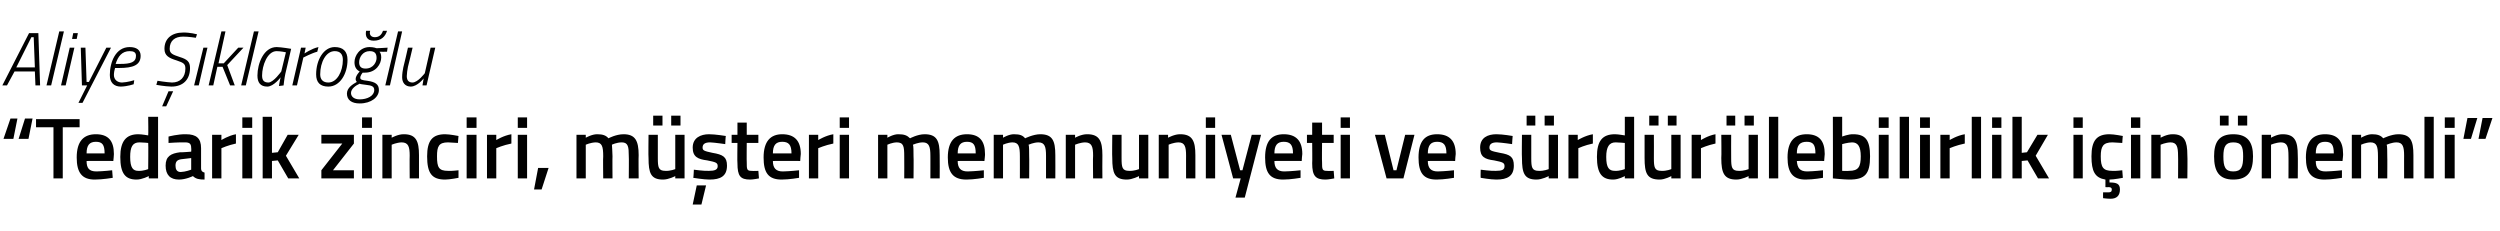 <?xml version="1.0" standalone="no"?><!DOCTYPE svg PUBLIC "-//W3C//DTD SVG 1.1//EN" "http://www.w3.org/Graphics/SVG/1.1/DTD/svg11.dtd"><svg xmlns="http://www.w3.org/2000/svg" version="1.1" width="430.2px" height="39.8px" viewBox="0 -3 430.2 39.8" style="top:-3px">  <desc>Aliye klaro lu “Tedarik zinciri, m teri memnuniyeti ve s rd r lebilirlik i in nemli”</desc>  <defs/>  <g id="Polygon347086">    <path d="M 4.9 20.9 L 3.2 20.9 L 4.3 17.4 L 5.6 17.4 L 4.9 20.9 Z M 2.3 20.9 L 0.6 20.9 L 1.8 17.4 L 3 17.4 L 2.3 20.9 Z M 6.2 17.5 L 13.7 17.5 L 13.7 18.9 L 10.8 18.9 L 10.8 27.7 L 9.2 27.7 L 9.2 18.9 L 6.2 18.9 L 6.2 17.5 Z M 19.3 26.3 L 19.4 27.6 C 19.4 27.6 17.67 27.9 16.3 27.9 C 14.1 27.9 13.2 26.7 13.2 24.1 C 13.2 21.3 14.4 20.1 16.5 20.1 C 18.6 20.1 19.6 21.2 19.6 23.5 C 19.63 23.51 19.5 24.7 19.5 24.7 C 19.5 24.7 14.88 24.68 14.9 24.7 C 14.9 25.9 15.3 26.5 16.6 26.5 C 17.78 26.48 19.3 26.3 19.3 26.3 Z M 18 23.4 C 18 21.9 17.6 21.4 16.5 21.4 C 15.4 21.4 14.9 22 14.9 23.4 C 14.9 23.4 18 23.4 18 23.4 Z M 27.2 27.7 L 25.6 27.7 L 25.6 27.3 C 25.6 27.3 24.47 27.9 23.5 27.9 C 21.6 27.9 20.7 26.9 20.7 24 C 20.7 21.3 21.7 20.1 23.8 20.1 C 24.4 20.1 25.5 20.3 25.5 20.3 C 25.55 20.27 25.5 17.1 25.5 17.1 L 27.2 17.1 L 27.2 27.7 Z M 25.5 26.1 C 25.5 26.1 25.55 21.63 25.5 21.6 C 25.5 21.6 24.6 21.5 24 21.5 C 22.8 21.5 22.4 22.3 22.4 24 C 22.4 25.9 22.9 26.4 23.8 26.4 C 24.66 26.45 25.5 26.1 25.5 26.1 Z M 34.6 26 C 34.6 26.4 34.8 26.6 35.2 26.7 C 35.2 26.7 35.2 27.9 35.2 27.9 C 34.3 27.9 33.7 27.8 33.2 27.3 C 33.2 27.3 32 27.9 30.8 27.9 C 29.3 27.9 28.5 27.1 28.5 25.5 C 28.5 23.9 29.4 23.4 31 23.2 C 31 23.25 32.9 23.1 32.9 23.1 C 32.9 23.1 32.94 22.54 32.9 22.5 C 32.9 21.7 32.6 21.5 31.8 21.5 C 30.84 21.47 29 21.6 29 21.6 L 29 20.5 C 29 20.5 30.6 20.07 32 20.1 C 33.8 20.1 34.6 20.8 34.6 22.5 C 34.6 22.5 34.6 26 34.6 26 Z M 31.2 24.4 C 30.5 24.5 30.2 24.8 30.2 25.5 C 30.2 26.1 30.4 26.6 31.1 26.6 C 31.93 26.57 32.9 26.2 32.9 26.2 L 32.9 24.2 C 32.9 24.2 31.2 24.4 31.2 24.4 Z M 36.5 20.2 L 38.1 20.2 L 38.1 21.1 C 38.1 21.1 39.36 20.31 40.6 20.1 C 40.6 20.1 40.6 21.7 40.6 21.7 C 39.27 21.98 38.1 22.5 38.1 22.5 L 38.1 27.7 L 36.5 27.7 L 36.5 20.2 Z M 41.7 20.2 L 43.4 20.2 L 43.4 27.7 L 41.7 27.7 L 41.7 20.2 Z M 41.7 17.2 L 43.4 17.2 L 43.4 19 L 41.7 19 L 41.7 17.2 Z M 45.2 27.7 L 45.2 17.1 L 46.8 17.1 L 46.8 23.3 L 47.8 23.2 L 49.5 20.2 L 51.4 20.2 L 49.2 23.8 L 51.5 27.7 L 49.6 27.7 L 47.8 24.6 L 46.8 24.7 L 46.8 27.7 L 45.2 27.7 Z M 55.3 20.2 L 60.9 20.2 L 60.9 21.7 L 57.3 26.3 L 60.9 26.3 L 60.9 27.7 L 55.3 27.7 L 55.3 26.3 L 58.9 21.7 L 55.3 21.7 L 55.3 20.2 Z M 62.3 20.2 L 64 20.2 L 64 27.7 L 62.3 27.7 L 62.3 20.2 Z M 62.3 17.2 L 64 17.2 L 64 19 L 62.3 19 L 62.3 17.2 Z M 65.8 27.7 L 65.8 20.2 L 67.4 20.2 L 67.4 20.7 C 67.4 20.7 68.52 20.07 69.5 20.1 C 71.6 20.1 72.1 21.3 72.1 23.7 C 72.09 23.72 72.1 27.7 72.1 27.7 L 70.5 27.7 C 70.5 27.7 70.47 23.76 70.5 23.8 C 70.5 22.3 70.3 21.5 69.1 21.5 C 68.26 21.53 67.4 21.9 67.4 21.9 L 67.4 27.7 L 65.8 27.7 Z M 78.9 20.4 C 78.9 20.36 78.8 21.6 78.8 21.6 C 78.8 21.6 77.65 21.53 77.1 21.5 C 75.5 21.5 75.2 22.2 75.2 23.9 C 75.2 25.8 75.5 26.4 77.1 26.4 C 77.67 26.45 78.9 26.3 78.9 26.3 L 78.9 27.6 C 78.9 27.6 77.38 27.9 76.6 27.9 C 74.3 27.9 73.5 26.8 73.5 23.9 C 73.5 21.2 74.4 20.1 76.6 20.1 C 77.4 20.1 78.9 20.4 78.9 20.4 Z M 80.3 20.2 L 82 20.2 L 82 27.7 L 80.3 27.7 L 80.3 20.2 Z M 80.3 17.2 L 82 17.2 L 82 19 L 80.3 19 L 80.3 17.2 Z M 83.8 20.2 L 85.4 20.2 L 85.4 21.1 C 85.4 21.1 86.68 20.31 88 20.1 C 88 20.1 88 21.7 88 21.7 C 86.59 21.98 85.4 22.5 85.4 22.5 L 85.4 27.7 L 83.8 27.7 L 83.8 20.2 Z M 89.1 20.2 L 90.7 20.2 L 90.7 27.7 L 89.1 27.7 L 89.1 20.2 Z M 89.1 17.2 L 90.7 17.2 L 90.7 19 L 89.1 19 L 89.1 17.2 Z M 92.6 25.9 L 94.4 25.9 L 93.2 29.6 L 91.9 29.6 L 92.6 25.9 Z M 99.2 27.7 L 99.2 20.2 L 100.8 20.2 L 100.8 20.7 C 100.8 20.7 101.89 20.07 102.8 20.1 C 103.7 20.1 104.3 20.3 104.7 20.8 C 104.7 20.8 106 20.1 107.3 20.1 C 109.3 20.1 109.9 21.2 109.9 23.7 C 109.86 23.72 109.9 27.7 109.9 27.7 L 108.2 27.7 C 108.2 27.7 108.24 23.76 108.2 23.8 C 108.2 22.3 108.1 21.5 107 21.5 C 106.1 21.5 105.3 21.9 105.3 21.9 C 105.3 22.1 105.4 23.1 105.4 23.9 C 105.37 23.85 105.4 27.7 105.4 27.7 L 103.8 27.7 C 103.8 27.7 103.75 23.88 103.8 23.9 C 103.8 22.2 103.6 21.5 102.5 21.5 C 101.62 21.53 100.8 21.9 100.8 21.9 L 100.8 27.7 L 99.2 27.7 Z M 116.2 20.2 L 116.2 26.1 C 116.2 26.1 115.36 26.45 114.5 26.4 C 113.3 26.4 113.2 25.8 113.2 24.2 C 113.19 24.17 113.2 20.2 113.2 20.2 L 111.6 20.2 C 111.6 20.2 111.55 24.15 111.6 24.2 C 111.6 26.8 112 27.9 114.1 27.9 C 115.08 27.9 116.2 27.3 116.2 27.3 L 116.2 27.7 L 117.8 27.7 L 117.8 20.2 L 116.2 20.2 Z M 112.4 16.9 L 114 16.9 L 114 18.6 L 112.4 18.6 L 112.4 16.9 Z M 115.5 16.9 L 117.1 16.9 L 117.1 18.6 L 115.5 18.6 L 115.5 16.9 Z M 119.2 32.2 L 120.7 32.2 L 121.5 28.9 L 119.9 28.9 L 119.2 32.2 Z M 124.8 21.8 C 124.8 21.8 123.06 21.54 122.2 21.5 C 121.3 21.5 120.9 21.8 120.9 22.4 C 120.9 22.9 121.2 23 122.6 23.3 C 124.4 23.6 125.1 24 125.1 25.5 C 125.1 27.3 124 27.9 122.1 27.9 C 121.1 27.9 119.3 27.6 119.3 27.6 C 119.34 27.57 119.4 26.2 119.4 26.2 C 119.4 26.2 121.2 26.45 122 26.4 C 123 26.4 123.5 26.2 123.5 25.6 C 123.5 25 123.2 24.9 121.7 24.6 C 120.1 24.4 119.2 24 119.2 22.4 C 119.2 20.7 120.6 20.1 122 20.1 C 123.1 20.1 124.9 20.4 124.9 20.4 C 124.86 20.42 124.8 21.8 124.8 21.8 Z M 128.5 21.6 C 128.5 21.6 128.47 24.93 128.5 24.9 C 128.5 26.1 128.5 26.4 129.3 26.4 C 129.72 26.45 130.5 26.4 130.5 26.4 L 130.6 27.7 C 130.6 27.7 129.6 27.9 129.1 27.9 C 127.4 27.9 126.9 27.3 126.9 25.1 C 126.85 25.11 126.9 21.6 126.9 21.6 L 125.9 21.6 L 125.9 20.2 L 126.9 20.2 L 126.9 18.1 L 128.5 18.1 L 128.5 20.2 L 130.5 20.2 L 130.5 21.6 L 128.5 21.6 Z M 137.5 26.3 L 137.5 27.6 C 137.5 27.6 135.81 27.9 134.5 27.9 C 132.2 27.9 131.4 26.7 131.4 24.1 C 131.4 21.3 132.6 20.1 134.6 20.1 C 136.7 20.1 137.8 21.2 137.8 23.5 C 137.77 23.51 137.7 24.7 137.7 24.7 C 137.7 24.7 133.02 24.68 133 24.7 C 133 25.9 133.5 26.5 134.7 26.5 C 135.91 26.48 137.5 26.3 137.5 26.3 Z M 136.2 23.4 C 136.2 21.9 135.7 21.4 134.6 21.4 C 133.5 21.4 133 22 133 23.4 C 133 23.4 136.2 23.4 136.2 23.4 Z M 139.2 20.2 L 140.8 20.2 L 140.8 21.1 C 140.8 21.1 142.09 20.31 143.4 20.1 C 143.4 20.1 143.4 21.7 143.4 21.7 C 142 21.98 140.8 22.5 140.8 22.5 L 140.8 27.7 L 139.2 27.7 L 139.2 20.2 Z M 144.5 20.2 L 146.1 20.2 L 146.1 27.7 L 144.5 27.7 L 144.5 20.2 Z M 144.5 17.2 L 146.1 17.2 L 146.1 19 L 144.5 19 L 144.5 17.2 Z M 151.1 27.7 L 151.1 20.2 L 152.7 20.2 L 152.7 20.7 C 152.7 20.7 153.76 20.07 154.6 20.1 C 155.6 20.1 156.1 20.3 156.6 20.8 C 156.6 20.8 157.9 20.1 159.1 20.1 C 161.2 20.1 161.7 21.2 161.7 23.7 C 161.73 23.72 161.7 27.7 161.7 27.7 L 160.1 27.7 C 160.1 27.7 160.11 23.76 160.1 23.8 C 160.1 22.3 159.9 21.5 158.8 21.5 C 158 21.5 157.1 21.9 157.1 21.9 C 157.2 22.1 157.2 23.1 157.2 23.9 C 157.24 23.85 157.2 27.7 157.2 27.7 L 155.6 27.7 C 155.6 27.7 155.62 23.88 155.6 23.9 C 155.6 22.2 155.5 21.5 154.3 21.5 C 153.49 21.53 152.7 21.9 152.7 21.9 L 152.7 27.7 L 151.1 27.7 Z M 169.3 26.3 L 169.3 27.6 C 169.3 27.6 167.58 27.9 166.3 27.9 C 164 27.9 163.1 26.7 163.1 24.1 C 163.1 21.3 164.3 20.1 166.4 20.1 C 168.5 20.1 169.5 21.2 169.5 23.5 C 169.54 23.51 169.4 24.7 169.4 24.7 C 169.4 24.7 164.79 24.68 164.8 24.7 C 164.8 25.9 165.3 26.5 166.5 26.5 C 167.68 26.48 169.3 26.3 169.3 26.3 Z M 167.9 23.4 C 167.9 21.9 167.5 21.4 166.4 21.4 C 165.3 21.4 164.8 22 164.8 23.4 C 164.8 23.4 167.9 23.4 167.9 23.4 Z M 171 27.7 L 171 20.2 L 172.6 20.2 L 172.6 20.7 C 172.6 20.7 173.65 20.07 174.5 20.1 C 175.5 20.1 176 20.3 176.4 20.8 C 176.4 20.8 177.8 20.1 179 20.1 C 181.1 20.1 181.6 21.2 181.6 23.7 C 181.62 23.72 181.6 27.7 181.6 27.7 L 180 27.7 C 180 27.7 180 23.76 180 23.8 C 180 22.3 179.8 21.5 178.7 21.5 C 177.9 21.5 177 21.9 177 21.9 C 177.1 22.1 177.1 23.1 177.1 23.9 C 177.13 23.85 177.1 27.7 177.1 27.7 L 175.5 27.7 C 175.5 27.7 175.51 23.88 175.5 23.9 C 175.5 22.2 175.3 21.5 174.2 21.5 C 173.38 21.53 172.6 21.9 172.6 21.9 L 172.6 27.7 L 171 27.7 Z M 183.4 27.7 L 183.4 20.2 L 185 20.2 L 185 20.7 C 185 20.7 186.1 20.07 187.1 20.1 C 189.2 20.1 189.7 21.3 189.7 23.7 C 189.67 23.72 189.7 27.7 189.7 27.7 L 188.1 27.7 C 188.1 27.7 188.05 23.76 188.1 23.8 C 188.1 22.3 187.9 21.5 186.7 21.5 C 185.85 21.53 185 21.9 185 21.9 L 185 27.7 L 183.4 27.7 Z M 197.6 20.2 L 197.6 27.7 L 196 27.7 L 196 27.3 C 196 27.3 194.88 27.9 193.9 27.9 C 191.8 27.9 191.4 26.8 191.4 24.2 C 191.35 24.15 191.4 20.2 191.4 20.2 L 193 20.2 C 193 20.2 192.99 24.17 193 24.2 C 193 25.8 193.1 26.4 194.3 26.4 C 195.16 26.45 196 26.1 196 26.1 L 196 20.2 L 197.6 20.2 Z M 199.4 27.7 L 199.4 20.2 L 201 20.2 L 201 20.7 C 201 20.7 202.14 20.07 203.1 20.1 C 205.2 20.1 205.7 21.3 205.7 23.7 C 205.71 23.72 205.7 27.7 205.7 27.7 L 204.1 27.7 C 204.1 27.7 204.09 23.76 204.1 23.8 C 204.1 22.3 203.9 21.5 202.8 21.5 C 201.88 21.53 201.1 21.9 201.1 21.9 L 201.1 27.7 L 199.4 27.7 Z M 207.5 20.2 L 209.1 20.2 L 209.1 27.7 L 207.5 27.7 L 207.5 20.2 Z M 207.5 17.2 L 209.1 17.2 L 209.1 19 L 207.5 19 L 207.5 17.2 Z M 211.8 20.2 L 213.4 26.3 L 213.8 26.3 L 215.4 20.2 L 217 20.2 L 214.2 31 L 212.6 31 L 213.5 27.7 L 212.2 27.7 L 210.2 20.2 L 211.8 20.2 Z M 223.8 26.3 L 223.8 27.6 C 223.8 27.6 222.1 27.9 220.8 27.9 C 218.5 27.9 217.7 26.7 217.7 24.1 C 217.7 21.3 218.8 20.1 220.9 20.1 C 223 20.1 224.1 21.2 224.1 23.5 C 224.07 23.51 224 24.7 224 24.7 C 224 24.7 219.31 24.68 219.3 24.7 C 219.3 25.9 219.8 26.5 221 26.5 C 222.21 26.48 223.8 26.3 223.8 26.3 Z M 222.5 23.4 C 222.5 21.9 222 21.4 220.9 21.4 C 219.8 21.4 219.3 22 219.3 23.4 C 219.3 23.4 222.5 23.4 222.5 23.4 Z M 227.5 21.6 C 227.5 21.6 227.46 24.93 227.5 24.9 C 227.5 26.1 227.5 26.4 228.3 26.4 C 228.7 26.45 229.5 26.4 229.5 26.4 L 229.6 27.7 C 229.6 27.7 228.58 27.9 228.1 27.9 C 226.4 27.9 225.8 27.3 225.8 25.1 C 225.84 25.11 225.8 21.6 225.8 21.6 L 224.9 21.6 L 224.9 20.2 L 225.8 20.2 L 225.8 18.1 L 227.5 18.1 L 227.5 20.2 L 229.5 20.2 L 229.5 21.6 L 227.5 21.6 Z M 230.7 20.2 L 232.3 20.2 L 232.3 27.7 L 230.7 27.7 L 230.7 20.2 Z M 230.7 17.2 L 232.3 17.2 L 232.3 19 L 230.7 19 L 230.7 17.2 Z M 238.3 20.2 L 239.8 26.3 L 240.3 26.3 L 241.8 20.2 L 243.4 20.2 L 241.5 27.7 L 238.6 27.7 L 236.6 20.2 L 238.3 20.2 Z M 250.2 26.3 L 250.2 27.6 C 250.2 27.6 248.5 27.9 247.2 27.9 C 244.9 27.9 244.1 26.7 244.1 24.1 C 244.1 21.3 245.2 20.1 247.3 20.1 C 249.4 20.1 250.5 21.2 250.5 23.5 C 250.47 23.51 250.4 24.7 250.4 24.7 C 250.4 24.7 245.71 24.68 245.7 24.7 C 245.7 25.9 246.2 26.5 247.4 26.5 C 248.61 26.48 250.2 26.3 250.2 26.3 Z M 248.9 23.4 C 248.9 21.9 248.4 21.4 247.3 21.4 C 246.2 21.4 245.7 22 245.7 23.4 C 245.7 23.4 248.9 23.4 248.9 23.4 Z M 260.2 21.8 C 260.2 21.8 258.48 21.54 257.6 21.5 C 256.7 21.5 256.3 21.8 256.3 22.4 C 256.3 22.9 256.6 23 258.1 23.3 C 259.9 23.6 260.5 24 260.5 25.5 C 260.5 27.3 259.4 27.9 257.5 27.9 C 256.5 27.9 254.8 27.6 254.8 27.6 C 254.76 27.57 254.8 26.2 254.8 26.2 C 254.8 26.2 256.62 26.45 257.4 26.4 C 258.5 26.4 258.9 26.2 258.9 25.6 C 258.9 25 258.6 24.9 257.1 24.6 C 255.5 24.4 254.7 24 254.7 22.4 C 254.7 20.7 256 20.1 257.5 20.1 C 258.6 20.1 260.3 20.4 260.3 20.4 C 260.28 20.42 260.2 21.8 260.2 21.8 Z M 266.5 20.2 L 266.5 26.1 C 266.5 26.1 265.66 26.45 264.8 26.4 C 263.6 26.4 263.5 25.8 263.5 24.2 C 263.49 24.17 263.5 20.2 263.5 20.2 L 261.9 20.2 C 261.9 20.2 261.85 24.15 261.9 24.2 C 261.9 26.8 262.3 27.9 264.4 27.9 C 265.38 27.9 266.5 27.3 266.5 27.3 L 266.5 27.7 L 268.1 27.7 L 268.1 20.2 L 266.5 20.2 Z M 262.7 16.9 L 264.2 16.9 L 264.2 18.6 L 262.7 18.6 L 262.7 16.9 Z M 265.8 16.9 L 267.4 16.9 L 267.4 18.6 L 265.8 18.6 L 265.8 16.9 Z M 269.9 20.2 L 271.5 20.2 L 271.5 21.1 C 271.5 21.1 272.81 20.31 274.1 20.1 C 274.1 20.1 274.1 21.7 274.1 21.7 C 272.72 21.98 271.6 22.5 271.6 22.5 L 271.6 27.7 L 269.9 27.7 L 269.9 20.2 Z M 281.2 27.7 L 279.6 27.7 L 279.6 27.3 C 279.6 27.3 278.52 27.9 277.6 27.9 C 275.7 27.9 274.8 26.9 274.8 24 C 274.8 21.3 275.7 20.1 277.9 20.1 C 278.5 20.1 279.5 20.3 279.6 20.3 C 279.6 20.27 279.6 17.1 279.6 17.1 L 281.2 17.1 L 281.2 27.7 Z M 279.6 26.1 C 279.6 26.1 279.6 21.63 279.6 21.6 C 279.5 21.6 278.6 21.5 278 21.5 C 276.9 21.5 276.4 22.3 276.4 24 C 276.4 25.9 276.9 26.4 277.9 26.4 C 278.71 26.45 279.6 26.1 279.6 26.1 Z M 287.6 20.2 L 287.6 26.1 C 287.6 26.1 286.8 26.45 285.9 26.4 C 284.7 26.4 284.6 25.8 284.6 24.2 C 284.62 24.17 284.6 20.2 284.6 20.2 L 283 20.2 C 283 20.2 282.99 24.15 283 24.2 C 283 26.8 283.4 27.9 285.6 27.9 C 286.51 27.9 287.6 27.3 287.6 27.3 L 287.6 27.7 L 289.2 27.7 L 289.2 20.2 L 287.6 20.2 Z M 283.8 16.9 L 285.4 16.9 L 285.4 18.6 L 283.8 18.6 L 283.8 16.9 Z M 287 16.9 L 288.5 16.9 L 288.5 18.6 L 287 18.6 L 287 16.9 Z M 291.1 20.2 L 292.7 20.2 L 292.7 21.1 C 292.7 21.1 293.95 20.31 295.2 20.1 C 295.2 20.1 295.2 21.7 295.2 21.7 C 293.86 21.98 292.7 22.5 292.7 22.5 L 292.7 27.7 L 291.1 27.7 L 291.1 20.2 Z M 300.9 20.2 L 300.9 26.1 C 300.9 26.1 300.06 26.45 299.2 26.4 C 298 26.4 297.9 25.8 297.9 24.2 C 297.88 24.17 297.9 20.2 297.9 20.2 L 296.2 20.2 C 296.2 20.2 296.25 24.15 296.2 24.2 C 296.2 26.8 296.7 27.9 298.8 27.9 C 299.77 27.9 300.9 27.3 300.9 27.3 L 300.9 27.7 L 302.5 27.7 L 302.5 20.2 L 300.9 20.2 Z M 297.1 16.9 L 298.6 16.9 L 298.6 18.6 L 297.1 18.6 L 297.1 16.9 Z M 300.2 16.9 L 301.8 16.9 L 301.8 18.6 L 300.2 18.6 L 300.2 16.9 Z M 304.4 17.1 L 306 17.1 L 306 27.7 L 304.4 27.7 L 304.4 17.1 Z M 313.7 26.3 L 313.7 27.6 C 313.7 27.6 312.04 27.9 310.7 27.9 C 308.5 27.9 307.6 26.7 307.6 24.1 C 307.6 21.3 308.8 20.1 310.9 20.1 C 313 20.1 314 21.2 314 23.5 C 314 23.51 313.9 24.7 313.9 24.7 C 313.9 24.7 309.25 24.68 309.2 24.7 C 309.3 25.9 309.7 26.5 311 26.5 C 312.15 26.48 313.7 26.3 313.7 26.3 Z M 312.4 23.4 C 312.4 21.9 312 21.4 310.9 21.4 C 309.7 21.4 309.2 22 309.2 23.4 C 309.2 23.4 312.4 23.4 312.4 23.4 Z M 321.8 23.9 C 321.8 27 320.9 27.9 318.2 27.9 C 317.4 27.9 315.4 27.7 315.4 27.7 C 315.43 27.74 315.4 17.1 315.4 17.1 L 317 17.1 L 317 20.5 C 317 20.5 318.09 20.07 318.9 20.1 C 321 20.1 321.8 21.1 321.8 23.9 Z M 320.2 23.9 C 320.2 22.2 319.7 21.5 318.7 21.5 C 317.93 21.53 317 21.8 317 21.8 L 317 26.4 C 317 26.4 317.87 26.45 318.2 26.4 C 319.8 26.4 320.2 25.7 320.2 23.9 Z M 323.3 20.2 L 325 20.2 L 325 27.7 L 323.3 27.7 L 323.3 20.2 Z M 323.3 17.2 L 325 17.2 L 325 19 L 323.3 19 L 323.3 17.2 Z M 326.9 17.1 L 328.5 17.1 L 328.5 27.7 L 326.9 27.7 L 326.9 17.1 Z M 330.4 20.2 L 332.1 20.2 L 332.1 27.7 L 330.4 27.7 L 330.4 20.2 Z M 330.4 17.2 L 332.1 17.2 L 332.1 19 L 330.4 19 L 330.4 17.2 Z M 333.9 20.2 L 335.5 20.2 L 335.5 21.1 C 335.5 21.1 336.79 20.31 338.1 20.1 C 338.1 20.1 338.1 21.7 338.1 21.7 C 336.7 21.98 335.5 22.5 335.5 22.5 L 335.5 27.7 L 333.9 27.7 L 333.9 20.2 Z M 339.3 17.1 L 340.9 17.1 L 340.9 27.7 L 339.3 27.7 L 339.3 17.1 Z M 342.8 20.2 L 344.4 20.2 L 344.4 27.7 L 342.8 27.7 L 342.8 20.2 Z M 342.8 17.2 L 344.4 17.2 L 344.4 19 L 342.8 19 L 342.8 17.2 Z M 346.3 27.7 L 346.3 17.1 L 347.9 17.1 L 347.9 23.3 L 348.8 23.2 L 350.6 20.2 L 352.4 20.2 L 350.3 23.8 L 352.6 27.7 L 350.7 27.7 L 348.9 24.6 L 347.9 24.7 L 347.9 27.7 L 346.3 27.7 Z M 356.8 20.2 L 358.4 20.2 L 358.4 27.7 L 356.8 27.7 L 356.8 20.2 Z M 356.8 17.2 L 358.4 17.2 L 358.4 19 L 356.8 19 L 356.8 17.2 Z M 363.2 31.2 C 362.6 31.2 361.9 31.1 361.9 31.1 C 361.88 31.05 361.9 30.1 361.9 30.1 C 361.9 30.1 362.46 30.11 362.8 30.1 C 363.2 30.1 363.4 30 363.4 29.6 C 363.4 29.3 363.2 29.2 362.8 29.2 C 362.77 29.24 362.3 29.2 362.3 29.2 C 362.3 29.2 362.31 27.86 362.3 27.9 C 360.5 27.6 359.9 26.5 359.9 23.9 C 359.9 21.2 360.8 20.1 363 20.1 C 363.8 20.1 365.3 20.4 365.3 20.4 C 365.27 20.36 365.2 21.6 365.2 21.6 C 365.2 21.6 364.03 21.53 363.5 21.5 C 361.9 21.5 361.5 22.2 361.5 23.9 C 361.5 25.8 361.9 26.4 363.5 26.4 C 364.04 26.45 365.2 26.3 365.2 26.3 L 365.3 27.6 C 365.3 27.6 363.77 27.9 363 27.9 C 363 27.9 363 28.4 363 28.4 C 364.2 28.4 364.8 28.6 364.8 29.6 C 364.8 30.7 364.2 31.2 363.2 31.2 Z M 366.7 20.2 L 368.3 20.2 L 368.3 27.7 L 366.7 27.7 L 366.7 20.2 Z M 366.7 17.2 L 368.3 17.2 L 368.3 19 L 366.7 19 L 366.7 17.2 Z M 370.2 27.7 L 370.2 20.2 L 371.8 20.2 L 371.8 20.7 C 371.8 20.7 372.88 20.07 373.9 20.1 C 375.9 20.1 376.4 21.3 376.4 23.7 C 376.45 23.72 376.4 27.7 376.4 27.7 L 374.8 27.7 C 374.8 27.7 374.83 23.76 374.8 23.8 C 374.8 22.3 374.6 21.5 373.5 21.5 C 372.62 21.53 371.8 21.9 371.8 21.9 L 371.8 27.7 L 370.2 27.7 Z M 381 23.9 C 381 26.4 381.8 27.9 384.3 27.9 C 386.9 27.9 387.7 26.4 387.7 23.9 C 387.7 21.5 386.8 20.1 384.3 20.1 C 381.8 20.1 381 21.5 381 23.9 Z M 382.6 23.9 C 382.6 22.2 383 21.5 384.3 21.5 C 385.7 21.5 386 22.2 386 23.9 C 386 25.7 385.7 26.5 384.3 26.5 C 382.9 26.5 382.6 25.7 382.6 23.9 Z M 382 16.9 L 383.5 16.9 L 383.5 18.6 L 382 18.6 L 382 16.9 Z M 385.1 16.9 L 386.7 16.9 L 386.7 18.6 L 385.1 18.6 L 385.1 16.9 Z M 389.2 27.7 L 389.2 20.2 L 390.8 20.2 L 390.8 20.7 C 390.8 20.7 391.87 20.07 392.8 20.1 C 394.9 20.1 395.4 21.3 395.4 23.7 C 395.44 23.72 395.4 27.7 395.4 27.7 L 393.8 27.7 C 393.8 27.7 393.82 23.76 393.8 23.8 C 393.8 22.3 393.6 21.5 392.5 21.5 C 391.61 21.53 390.8 21.9 390.8 21.9 L 390.8 27.7 L 389.2 27.7 Z M 403 26.3 L 403 27.6 C 403 27.6 401.27 27.9 400 27.9 C 397.7 27.9 396.8 26.7 396.8 24.1 C 396.8 21.3 398 20.1 400.1 20.1 C 402.2 20.1 403.2 21.2 403.2 23.5 C 403.24 23.51 403.1 24.7 403.1 24.7 C 403.1 24.7 398.48 24.68 398.5 24.7 C 398.5 25.9 398.9 26.5 400.2 26.5 C 401.38 26.48 403 26.3 403 26.3 Z M 401.6 23.4 C 401.6 21.9 401.2 21.4 400.1 21.4 C 399 21.4 398.5 22 398.5 23.4 C 398.5 23.4 401.6 23.4 401.6 23.4 Z M 404.7 27.7 L 404.7 20.2 L 406.3 20.2 L 406.3 20.7 C 406.3 20.7 407.35 20.07 408.2 20.1 C 409.1 20.1 409.7 20.3 410.1 20.8 C 410.1 20.8 411.5 20.1 412.7 20.1 C 414.8 20.1 415.3 21.2 415.3 23.7 C 415.31 23.72 415.3 27.7 415.3 27.7 L 413.7 27.7 C 413.7 27.7 413.69 23.76 413.7 23.8 C 413.7 22.3 413.5 21.5 412.4 21.5 C 411.6 21.5 410.7 21.9 410.7 21.9 C 410.8 22.1 410.8 23.1 410.8 23.9 C 410.83 23.85 410.8 27.7 410.8 27.7 L 409.2 27.7 C 409.2 27.7 409.21 23.88 409.2 23.9 C 409.2 22.2 409 21.5 407.9 21.5 C 407.08 21.53 406.3 21.9 406.3 21.9 L 406.3 27.7 L 404.7 27.7 Z M 417.2 17.1 L 418.8 17.1 L 418.8 27.7 L 417.2 27.7 L 417.2 17.1 Z M 420.7 20.2 L 422.4 20.2 L 422.4 27.7 L 420.7 27.7 L 420.7 20.2 Z M 420.7 17.2 L 422.4 17.2 L 422.4 19 L 420.7 19 L 420.7 17.2 Z M 424.6 17.3 L 426.3 17.3 L 425.2 20.9 L 423.9 20.9 L 424.6 17.3 Z M 427.2 17.3 L 428.9 17.3 L 427.7 20.9 L 426.5 20.9 L 427.2 17.3 Z " stroke="none" fill="#000"/>  </g>  <g id="Polygon347085">    <path d="M 5 2.7 L 6.6 2.7 L 6.9 11.7 L 6.1 11.7 L 6 9.3 L 2.5 9.3 L 1.2 11.7 L 0.4 11.7 L 5 2.7 Z M 2.8 8.6 L 6 8.6 L 5.8 3.4 L 5.4 3.4 L 2.8 8.6 Z M 10.2 2.4 L 11 2.4 L 8.8 11.7 L 8 11.7 L 10.2 2.4 Z M 12 5.2 L 12.8 5.2 L 11.3 11.7 L 10.5 11.7 L 12 5.2 Z M 12.6 2.7 L 13.4 2.7 L 13.2 3.7 L 12.4 3.7 L 12.6 2.7 Z M 14.7 5.2 L 14.9 11.1 L 15.3 11.1 L 18.3 5.2 L 19.1 5.2 L 14.2 14.7 L 13.5 14.7 L 15 11.7 L 14.1 11.7 L 13.9 5.2 L 14.7 5.2 Z M 23.1 10.8 L 23 11.5 C 23 11.5 21.92 11.87 20.8 11.9 C 19.6 11.9 18.9 11.2 18.9 9.9 C 18.9 7.7 19.9 5.1 22.3 5.1 C 23.5 5.1 24.2 5.6 24.2 6.6 C 24.2 8.2 22.9 8.7 20.5 8.7 C 20.5 8.7 19.8 8.7 19.8 8.7 C 19.7 9 19.6 9.5 19.6 9.9 C 19.6 10.7 20.2 11.2 21 11.2 C 21.93 11.17 23.1 10.8 23.1 10.8 Z M 20.7 8 C 22.5 8 23.4 7.7 23.4 6.6 C 23.4 6 23 5.8 22.3 5.8 C 21 5.8 20.3 6.7 19.9 8 C 19.9 8 20.7 8 20.7 8 Z M 27.9 15.3 L 28.6 15.3 L 29.8 12.7 L 29 12.7 L 27.9 15.3 Z M 33.7 3.5 C 33.7 3.5 32.38 3.29 31.5 3.3 C 30.1 3.3 29.2 4 29.2 5.4 C 29.2 6.2 29.7 6.4 30.9 6.8 C 32.2 7.2 32.7 7.6 32.7 8.7 C 32.7 10.7 31.5 11.9 29.5 11.9 C 28.33 11.87 26.9 11.6 26.9 11.6 L 27.1 10.9 C 27.1 10.9 28.6 11.15 29.6 11.2 C 31 11.2 31.9 10.3 31.9 8.8 C 31.9 8 31.6 7.8 30.4 7.4 C 29.1 7 28.3 6.6 28.3 5.4 C 28.3 3.6 29.6 2.6 31.5 2.6 C 32.67 2.57 33.9 2.9 33.9 2.9 L 33.7 3.5 Z M 35 5.2 L 35.7 5.2 L 34.2 11.7 L 33.4 11.7 L 35 5.2 Z M 35.9 11.7 L 38.1 2.4 L 38.8 2.4 L 37.6 7.9 L 38.5 7.9 L 41 5.2 L 41.9 5.2 L 39.1 8.2 L 40.4 11.7 L 39.6 11.7 L 38.3 8.5 L 37.4 8.5 L 36.7 11.7 L 35.9 11.7 Z M 43.7 2.4 L 44.5 2.4 L 42.3 11.7 L 41.5 11.7 L 43.7 2.4 Z M 44.3 10 C 44.3 7.9 45.4 5.1 47.6 5.1 C 48.38 5.11 50.1 5.4 50.1 5.4 C 50.1 5.4 49.13 9.65 49.1 9.7 C 48.93 10.47 48.8 11.7 48.8 11.7 L 48 11.8 C 48 11.8 48.2 10.55 48.3 10.3 C 48.3 10.3 47.1 11.9 46 11.9 C 44.8 11.9 44.3 11.2 44.3 10 Z M 45.1 10 C 45.1 10.8 45.4 11.2 46.2 11.2 C 47.07 11.18 48.4 9.3 48.4 9.3 L 49.2 6 C 49.2 6 48.28 5.8 47.6 5.8 C 46 5.8 45.1 8.3 45.1 10 Z M 51.8 5.2 L 52.6 5.2 L 52.4 6.2 C 52.4 6.2 53.61 5.36 54.8 5.1 C 54.8 5.1 54.6 5.9 54.6 5.9 C 53.71 6.11 52.2 6.9 52.2 6.9 L 51.1 11.7 L 50.3 11.7 L 51.8 5.2 Z M 59.8 7.3 C 59.8 9.7 58.5 11.9 56.5 11.9 C 55.1 11.9 54.4 11.2 54.4 9.8 C 54.4 7.3 55.7 5.1 57.6 5.1 C 59 5.1 59.8 5.8 59.8 7.3 Z M 59 7.3 C 59 6.4 58.6 5.8 57.6 5.8 C 56.1 5.8 55.1 7.7 55.1 9.8 C 55.1 10.7 55.6 11.2 56.5 11.2 C 58 11.2 59 9.3 59 7.3 Z M 59.7 13.1 C 59.7 12.1 60.7 11.5 61.4 11.1 C 61.3 11 61.2 10.8 61.2 10.6 C 61.2 10 61.9 9.3 61.9 9.3 C 61.3 9 61 8.5 61 7.7 C 61 6.6 61.9 5.1 63.6 5.1 C 64.3 5.1 64.8 5.3 64.8 5.3 C 64.8 5.32 66.7 5.2 66.7 5.2 L 66.6 5.9 C 66.6 5.9 65.31 5.93 65.3 5.9 C 65.5 6.1 65.6 6.4 65.6 6.9 C 65.6 8 64.7 9.5 62.8 9.5 C 62.67 9.49 62.4 9.5 62.4 9.5 C 62.4 9.5 61.97 10.03 62 10.4 C 62 10.7 62.3 10.8 63.2 10.9 C 64.6 11.1 65.2 11.5 65.2 12.5 C 65.2 13.7 63.9 14.8 61.9 14.8 C 60.5 14.8 59.7 14.2 59.7 13.1 Z M 61.9 11.4 C 61.2 11.7 60.4 12.3 60.4 13 C 60.4 13.6 60.9 14.1 61.9 14.1 C 63.2 14.1 64.4 13.5 64.4 12.5 C 64.4 11.9 64 11.7 63 11.6 C 62.4 11.5 62 11.5 61.9 11.4 Z M 64.8 7 C 64.8 6.2 64.5 5.8 63.6 5.8 C 62.4 5.8 61.8 6.9 61.8 7.7 C 61.8 8.4 62.1 8.8 62.9 8.8 C 64.3 8.8 64.8 7.6 64.8 7 Z M 63.7 2.3 C 63.5 2.9 63.8 3.4 64.5 3.4 C 65.3 3.4 65.7 2.9 65.9 2.3 C 65.9 2.3 66.6 2.3 66.6 2.3 C 66.3 3.3 65.6 4 64.3 4 C 63.2 4 62.8 3.3 63 2.3 C 63 2.3 63.7 2.3 63.7 2.3 Z M 68.5 2.4 L 69.2 2.4 L 67.1 11.7 L 66.3 11.7 L 68.5 2.4 Z M 74.9 5.2 L 73.4 11.7 L 72.7 11.7 L 72.9 10.5 C 72.9 10.5 71.87 11.87 70.7 11.9 C 69.7 11.9 69.2 11.2 69.2 10.3 C 69.2 9.7 69.3 9.1 69.4 8.6 C 69.44 8.57 70.2 5.2 70.2 5.2 L 71 5.2 C 71 5.2 70.22 8.52 70.2 8.5 C 70.1 9 70 9.7 70 10.1 C 70 10.8 70.3 11.2 71 11.2 C 71.93 11.17 73.1 9.6 73.1 9.6 L 74.1 5.2 L 74.9 5.2 Z " stroke="none" fill="#000"/>  </g></svg>
